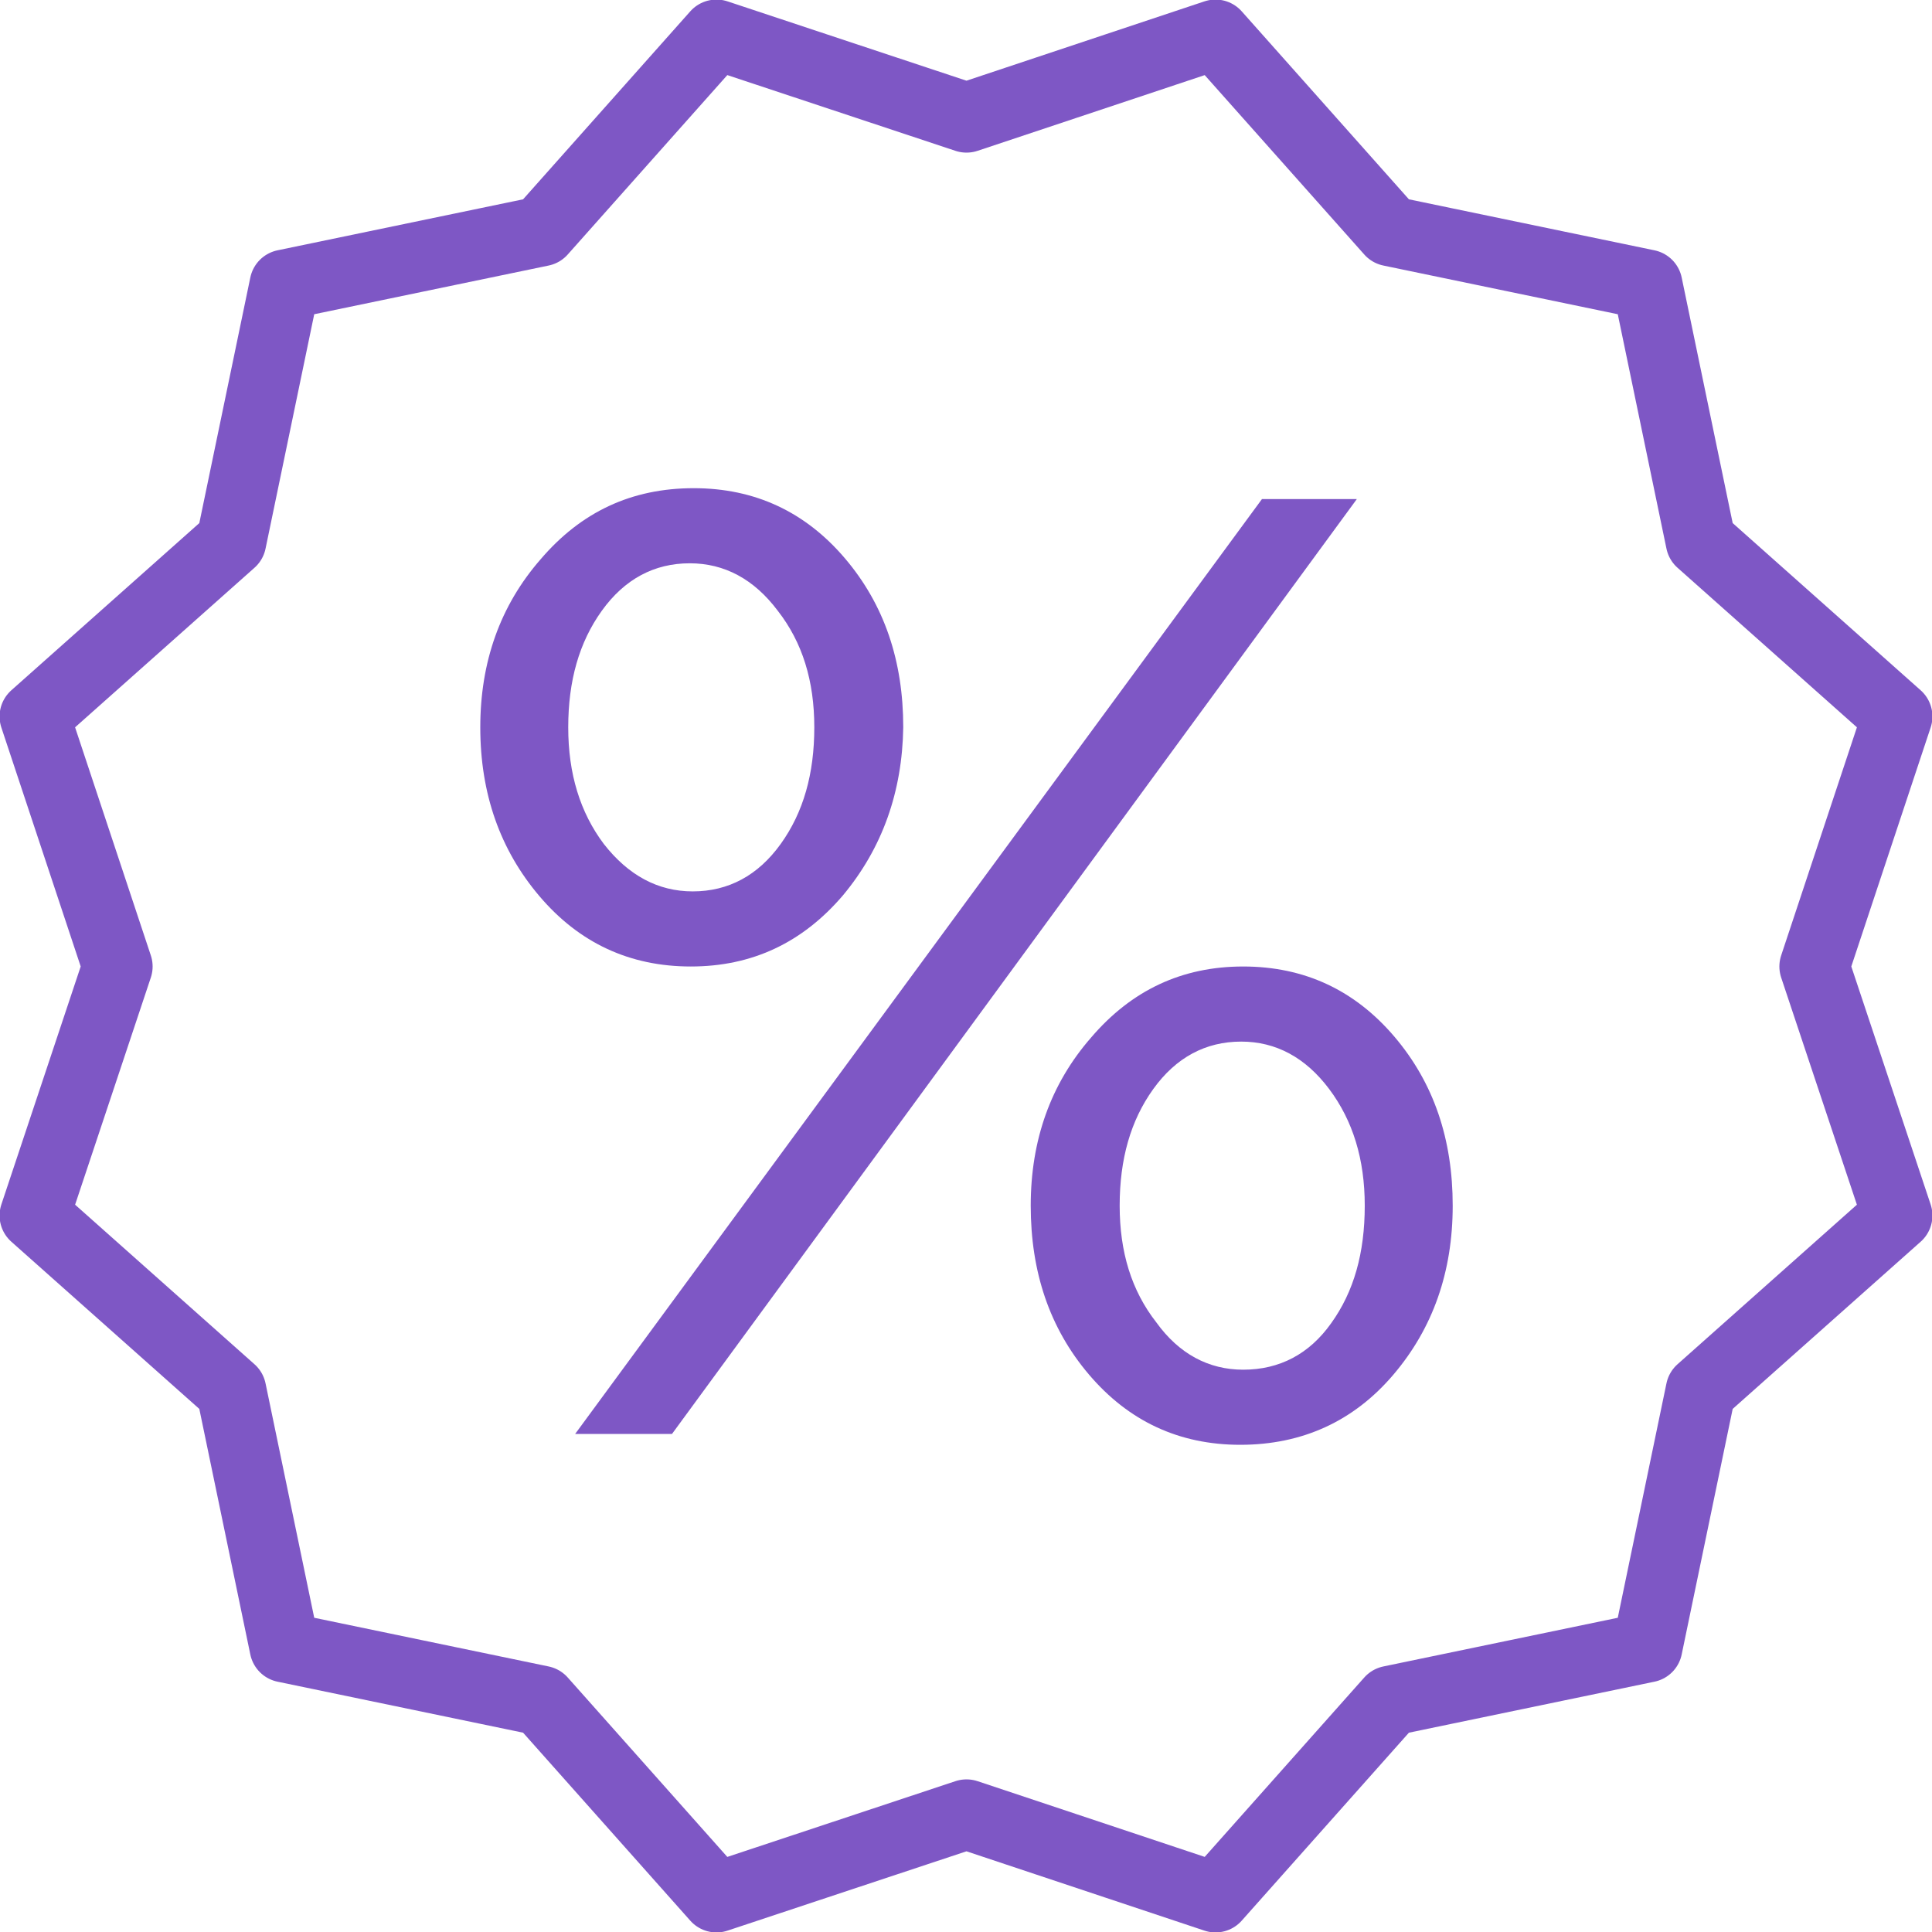 <?xml version="1.0" encoding="UTF-8"?> <!-- Generator: Adobe Illustrator 26.1.0, SVG Export Plug-In . SVG Version: 6.00 Build 0) --> <svg xmlns="http://www.w3.org/2000/svg" xmlns:xlink="http://www.w3.org/1999/xlink" id="Слой_1" x="0px" y="0px" viewBox="0 0 195.5 195.5" style="enable-background:new 0 0 195.5 195.5;" xml:space="preserve"> <style type="text/css"> .st0{fill:none;stroke:#7E57C5;stroke-width:7.087;stroke-linecap:round;stroke-linejoin:round;stroke-miterlimit:10;} .st1{fill:#7E57C5;} </style> <polygon class="st0" points="97.8,11.9 123,3.5 140.7,23.4 166.7,28.8 172.1,54.8 192,72.5 183.6,97.8 192,123 172.1,140.7 166.7,166.7 140.7,172.1 123,192 97.8,183.6 72.5,192 54.8,172.1 28.8,166.7 23.4,140.7 3.5,123 11.9,97.8 3.5,72.5 23.4,54.8 28.8,28.8 54.8,23.4 72.5,3.5 "></polygon> <g> <path class="st1" d="M85.3,90.6c-4.1,4.8-9.2,7.2-15.4,7.2c-6.2,0-11.3-2.4-15.3-7.1c-4-4.7-6-10.4-6-17.1c0-6.6,2-12.3,6.1-17 c4.1-4.8,9.2-7.2,15.5-7.2c6.2,0,11.3,2.4,15.3,7.1c4,4.7,5.9,10.4,5.9,17.1C91.3,80.1,89.3,85.8,85.3,90.6z M70.1,90.2 c3.6,0,6.6-1.6,8.9-4.8c2.3-3.2,3.4-7.1,3.4-11.8c0-4.7-1.2-8.6-3.7-11.8c-2.4-3.2-5.4-4.8-8.9-4.8c-3.6,0-6.6,1.6-8.9,4.8 c-2.3,3.2-3.4,7.1-3.4,11.8c0,4.7,1.2,8.6,3.6,11.8C63.6,88.6,66.6,90.2,70.1,90.2z M58.2,145.1l69.5-94.6h9.6L68,145.1H58.2z M125.5,146.2c-6.2,0-11.3-2.4-15.3-7.1c-4-4.7-5.9-10.4-5.9-17.1c0-6.6,2-12.3,6.1-17c4.1-4.8,9.2-7.2,15.4-7.2 c6.2,0,11.3,2.4,15.3,7.1c4,4.7,5.9,10.4,5.9,17.1c0,6.7-2,12.4-6,17.1C137,143.8,131.8,146.2,125.5,146.2z M125.8,138.6 c3.7,0,6.7-1.6,8.9-4.7c2.3-3.2,3.4-7.1,3.4-11.9c0-4.7-1.2-8.6-3.6-11.8c-2.4-3.2-5.4-4.8-8.9-4.8c-3.6,0-6.6,1.6-8.9,4.8 c-2.3,3.2-3.4,7.1-3.4,11.8c0,4.7,1.2,8.6,3.7,11.8C119.3,137,122.3,138.6,125.8,138.6z"></path> </g> </svg> 